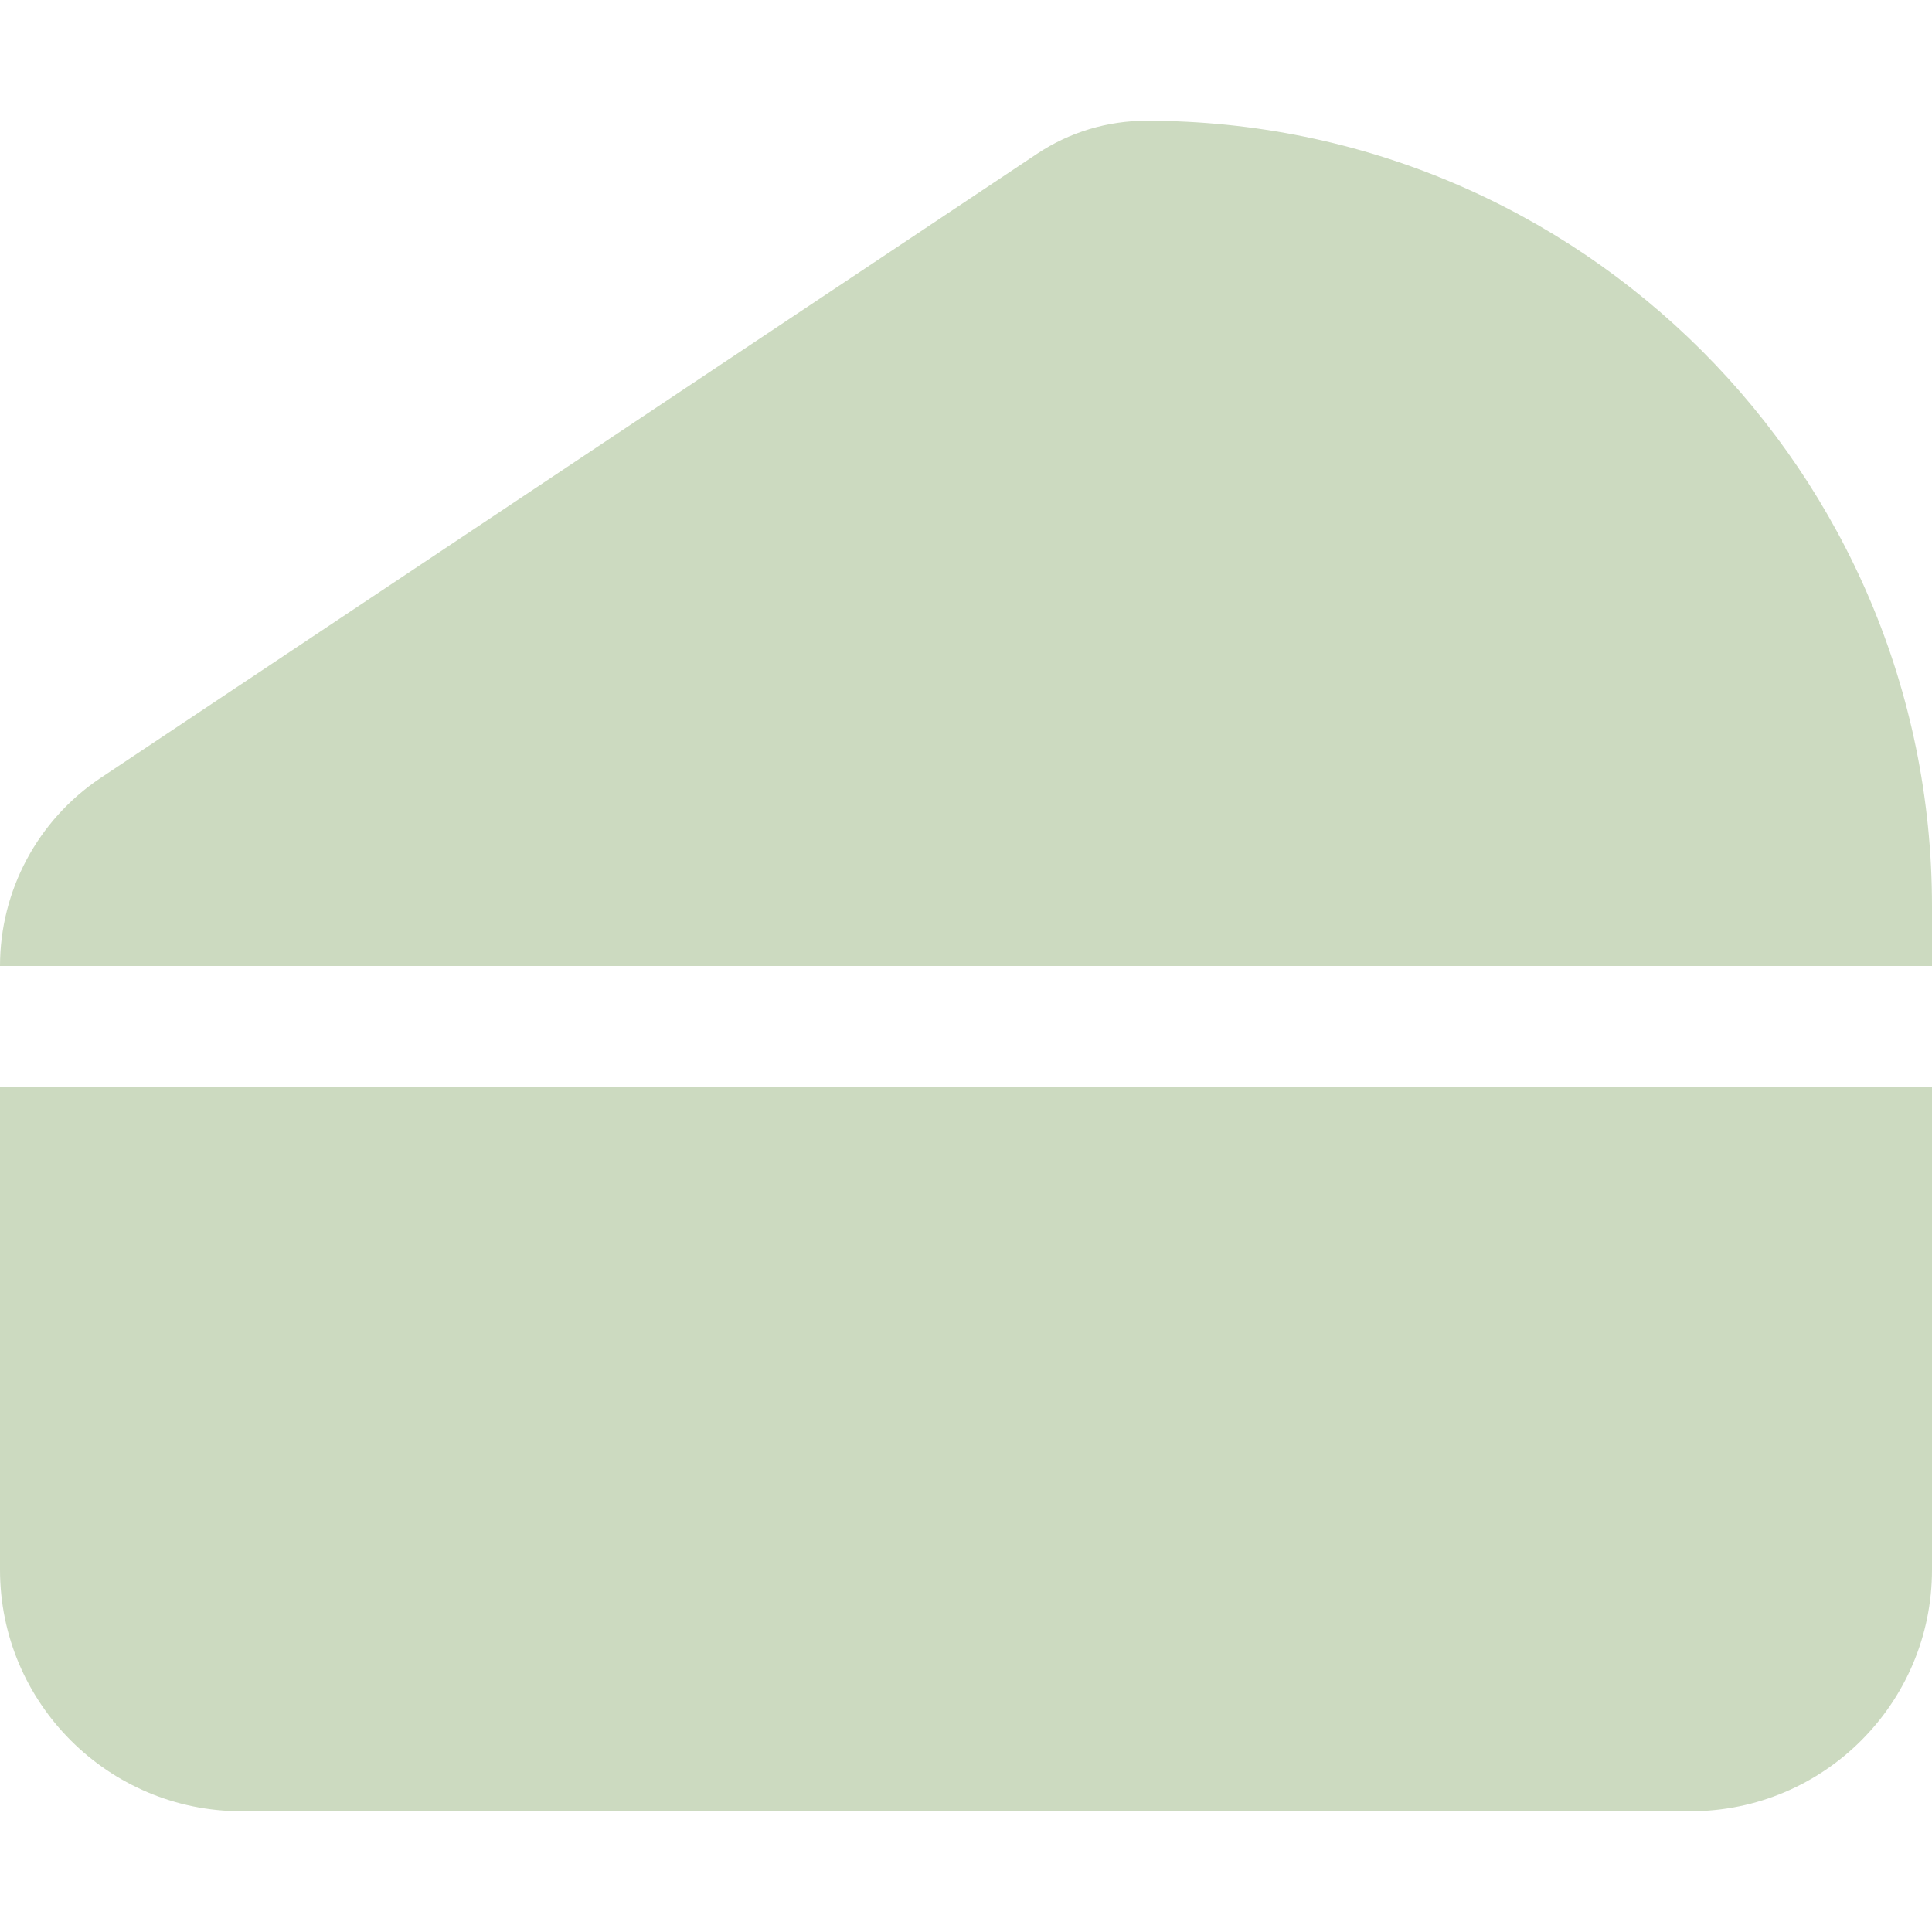 <?xml version="1.0" encoding="utf-8"?>
<!-- Generator: Adobe Illustrator 15.0.0, SVG Export Plug-In . SVG Version: 6.00 Build 0)  -->
<!DOCTYPE svg PUBLIC "-//W3C//DTD SVG 1.1//EN" "http://www.w3.org/Graphics/SVG/1.1/DTD/svg11.dtd">
<svg version="1.1" id="Layer_1" xmlns="http://www.w3.org/2000/svg" xmlns:xlink="http://www.w3.org/1999/xlink" x="0px" y="0px"
	 width="16px" height="16px" viewBox="0 0 16 16" enable-background="new 0 0 16 16" xml:space="preserve">
<path fill="#CCDAC0" d="M16,7.506V8H0c0-0.625,0.313-1.209,0.831-1.556l7.76-5.172C8.859,1.094,9.172,1,9.494,1
	C13.088,1,16,3.913,16,7.506z M16,9v4c0,1.104-0.896,2-2,2H2c-1.103,0-2-0.896-2-2V9H16z"/>
</svg>
